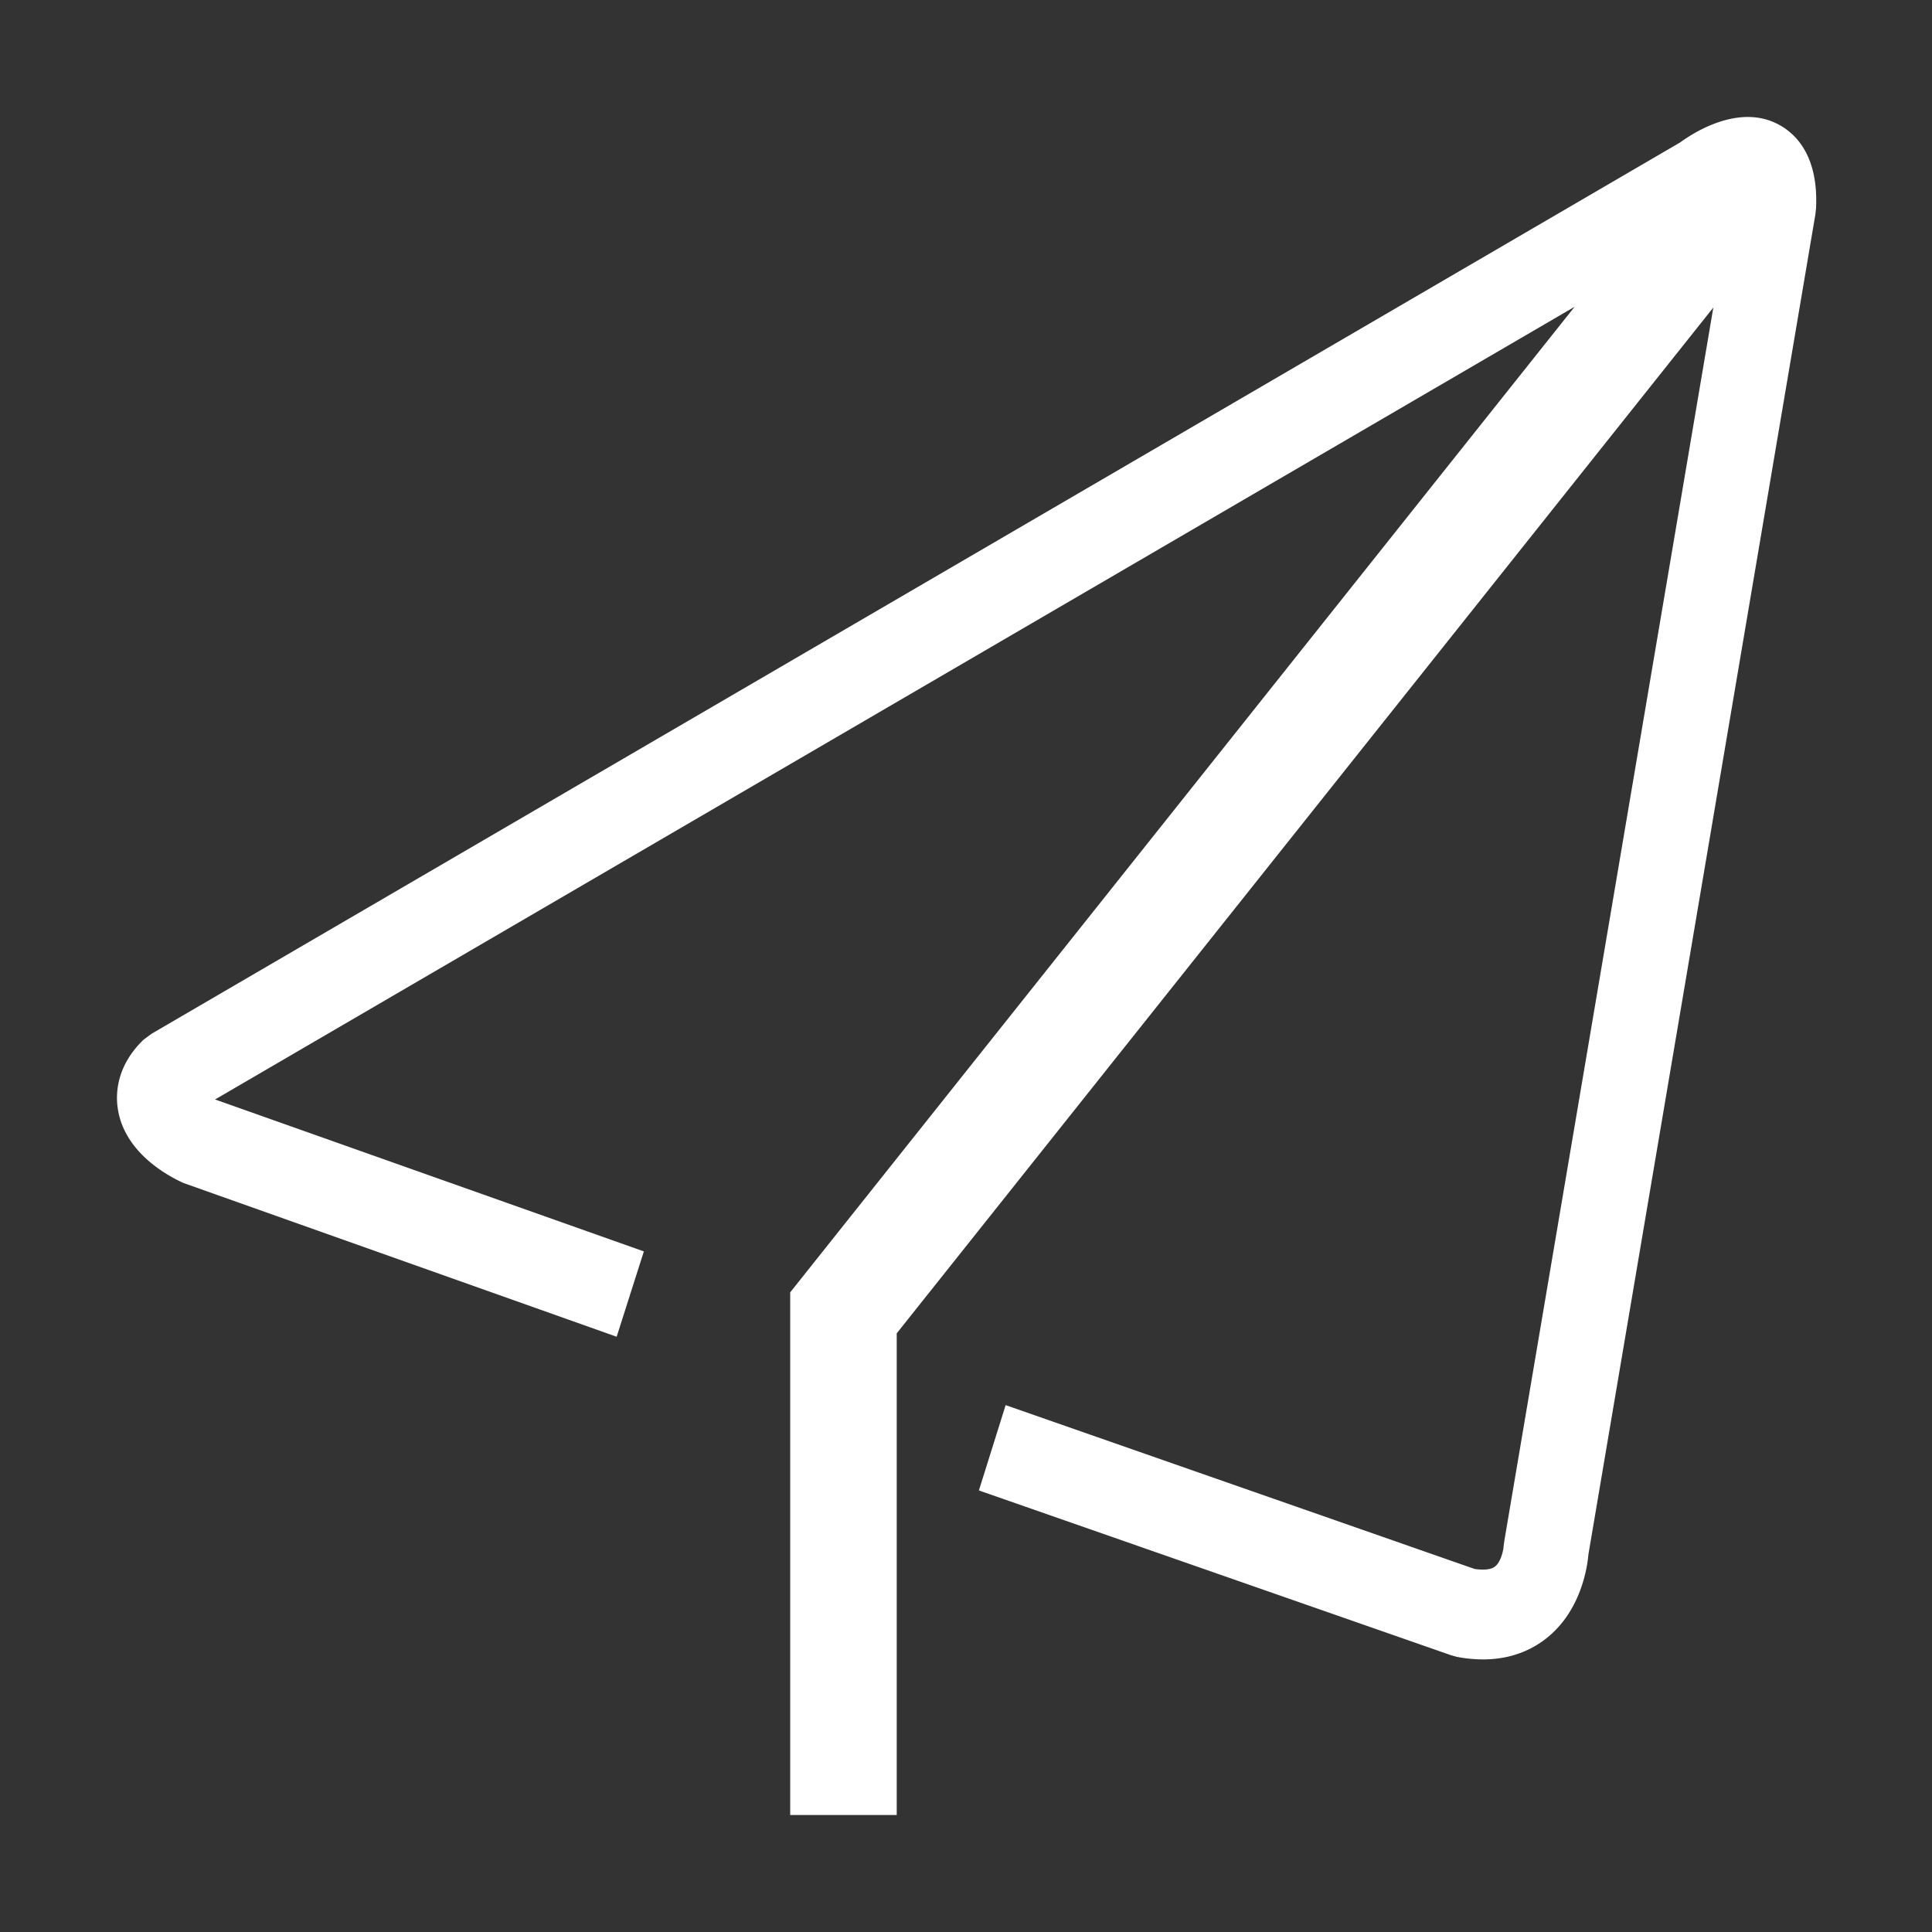 <?xml version="1.0" standalone="no"?><!DOCTYPE svg PUBLIC "-//W3C//DTD SVG 1.1//EN" "http://www.w3.org/Graphics/SVG/1.1/DTD/svg11.dtd"><svg t="1600910783030" class="icon" viewBox="0 0 1024 1024" version="1.1" xmlns="http://www.w3.org/2000/svg" p-id="6749" width="35" height="35" xmlns:xlink="http://www.w3.org/1999/xlink"><rect x="0" y="0" width="1024" height="1024" fill="#333333" stroke="none"/><defs><style type="text/css"></style></defs><path d="M943.556 66.483c-20.605-11.83-44.538 2.804-53.111 9.046L80.424 547.853l-4.292 3.166C61.487 565.091 61.256 580.048 62.442 587.616c3.448 23.048 25.963 35.381 34.778 39.391l229.624 81.497 14.414-45.231-227.252-80.532 720.573-420.147L418.824 684.964V962h56.459v-255.305l432.812-543.699-110.796 653.842-0.352 2.674c-0.121 2.322-1.548 8.544-4.533 10.735-2.493 2.071-7.378 1.829-10.835 1.337l-248.57-86.844-14.172 45.231 250.279 87.346 3.096 0.854a73.375 73.375 0 0 0 13.931 1.347c16.323 0 27.631-6.232 34.547-12.062 17.268-14.394 20.605-36.597 21.198-43.543l120.295-710.23 0.352-3.166c1.317-26.706-9.649-38.668-18.937-44.035z m0 0" fill="#ffffff" p-id="6750"></path></svg>